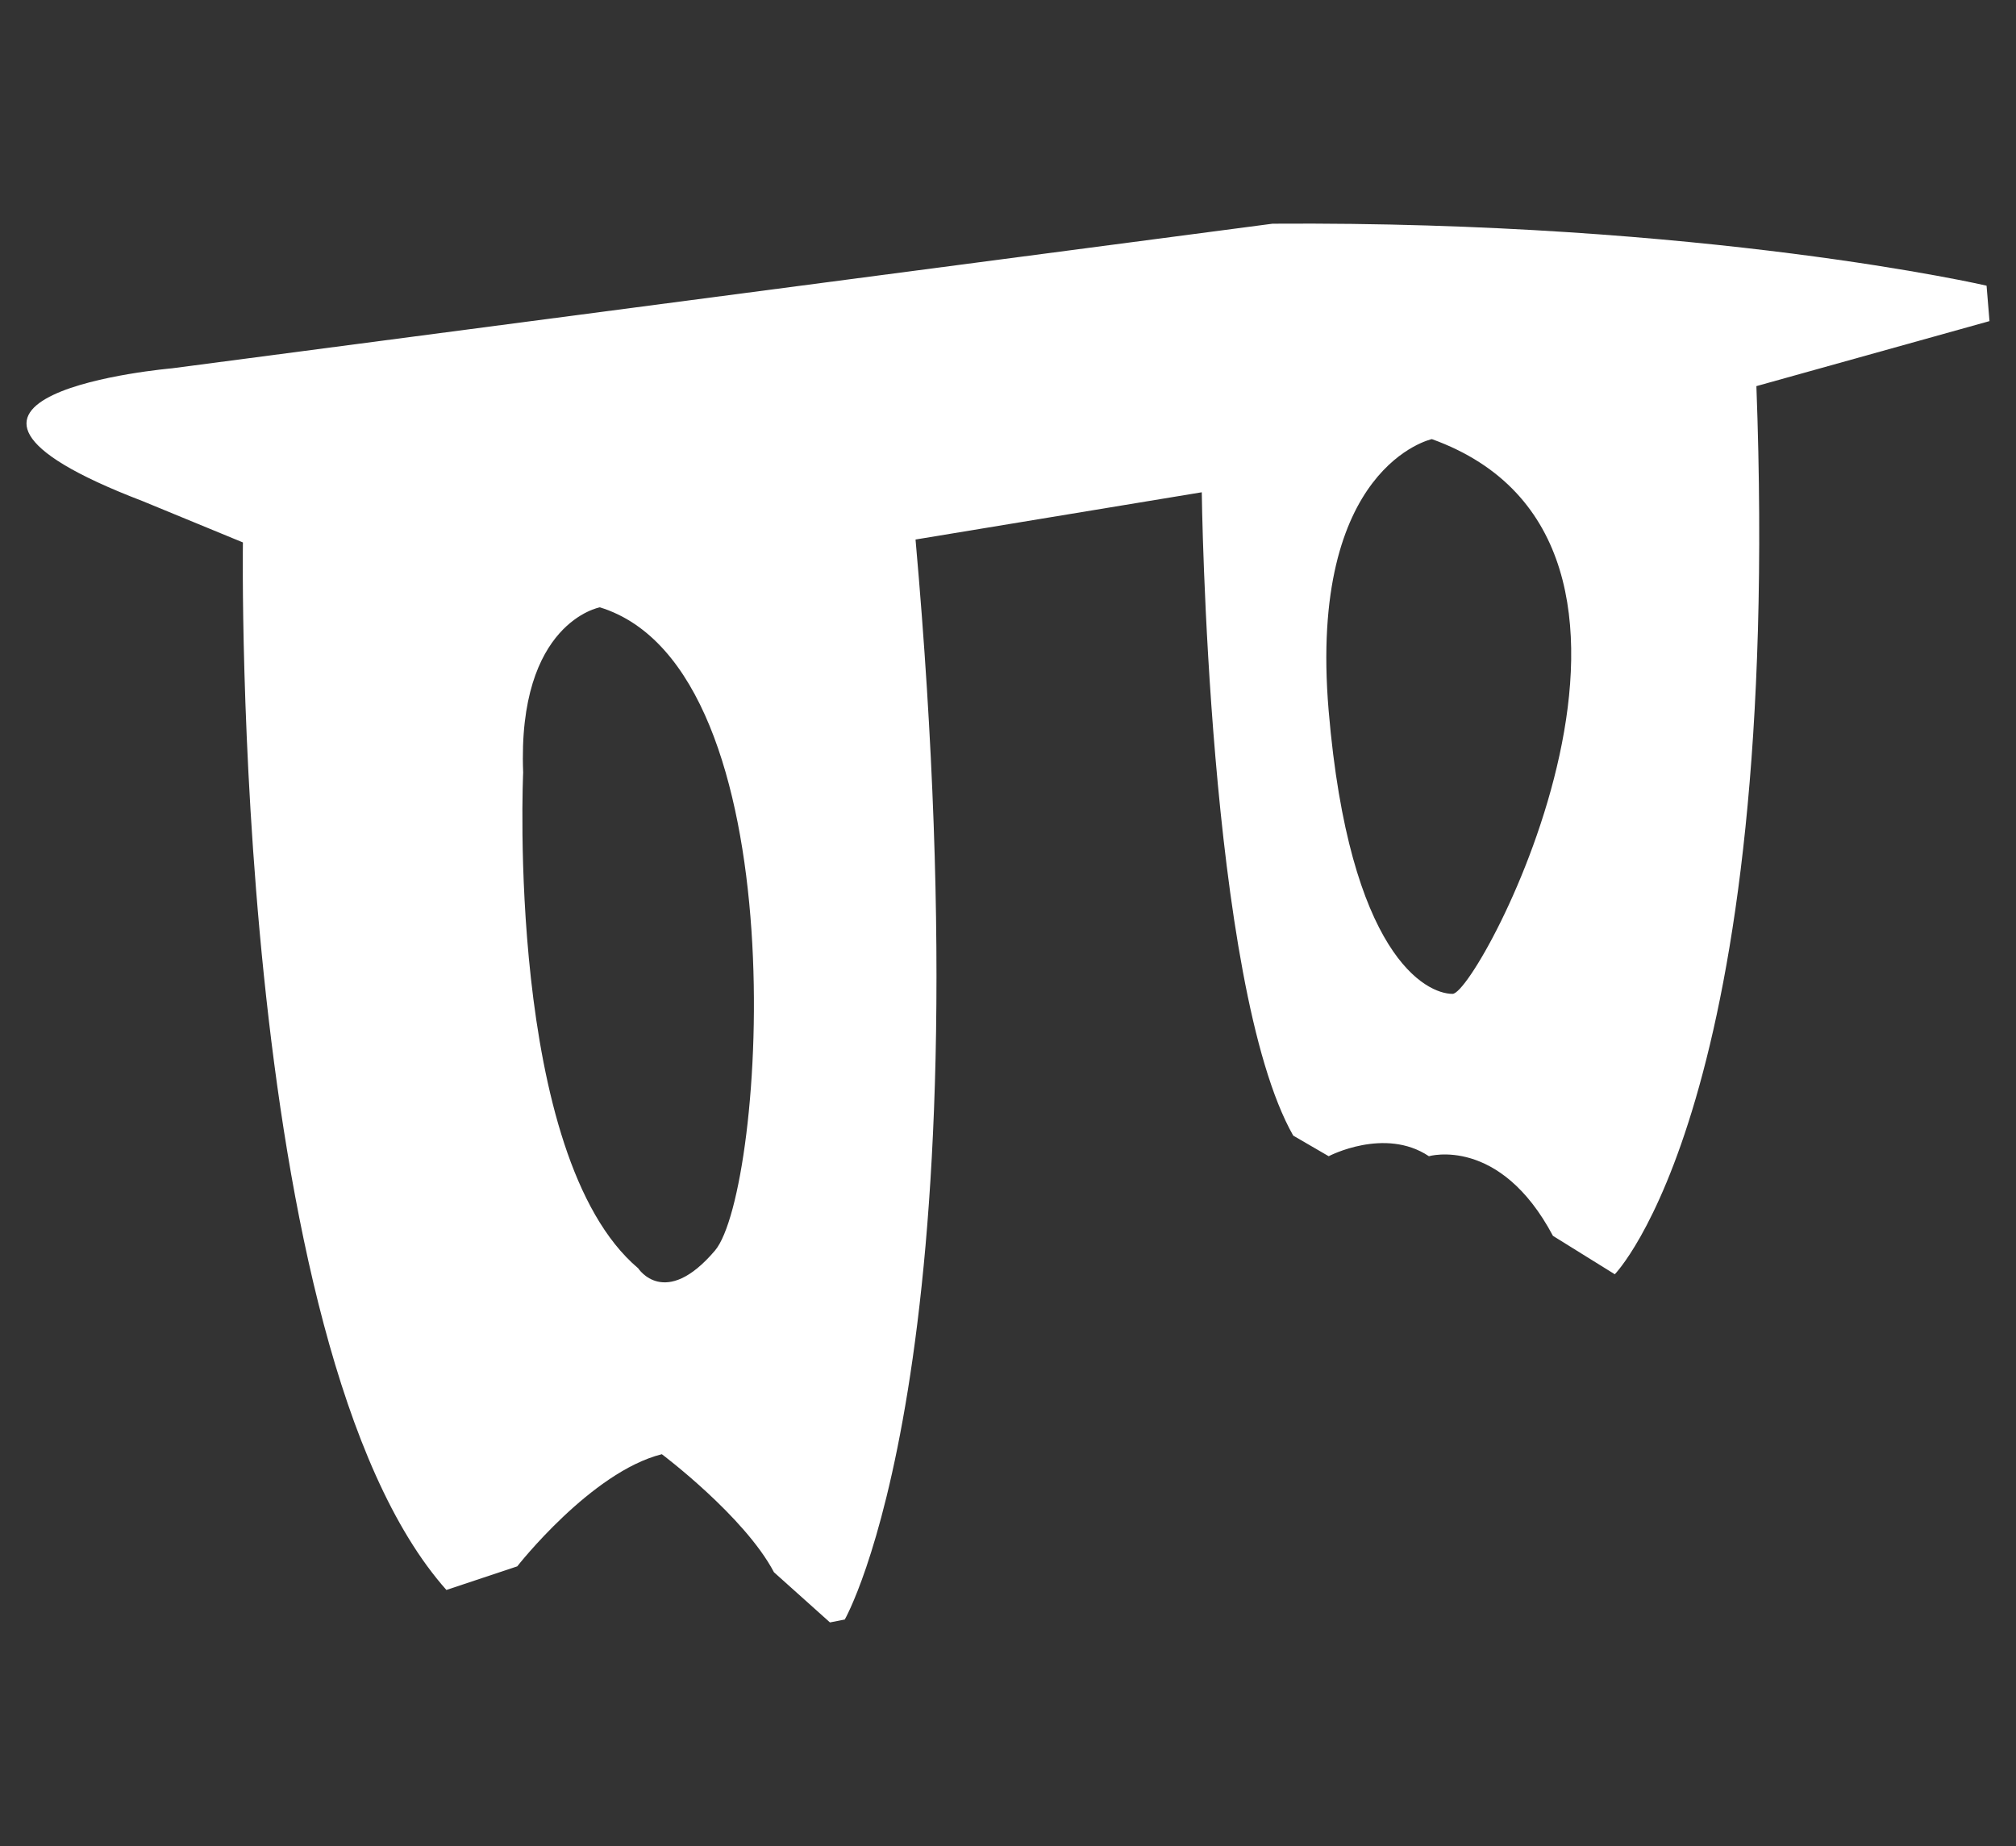 <?xml version="1.0" encoding="utf-8"?>
<!-- Generator: Adobe Illustrator 16.0.0, SVG Export Plug-In . SVG Version: 6.00 Build 0)  -->
<!DOCTYPE svg PUBLIC "-//W3C//DTD SVG 1.1//EN" "http://www.w3.org/Graphics/SVG/1.1/DTD/svg11.dtd">
<svg version="1.1" id="Layer_1" xmlns="http://www.w3.org/2000/svg" xmlns:xlink="http://www.w3.org/1999/xlink" x="0px" y="0px"
	 width="48.435px" height="44.347px" viewBox="0 0 48.435 44.347" enable-background="new 0 0 48.435 44.347" xml:space="preserve">
<rect x="0" y="0" width="48.435" height="44.347" fill="#333333" stroke="none"/>
<g>
	<path fill="#FFFFFF" d="M47.798,7.714l-0.07-0.851c0,0-6.734-1.56-17.154-1.489L4.134,8.848c0,0-7.373,0.638-0.709,3.19
		l2.411,0.993c0,0-0.285,19.353,4.889,25.165l1.702-0.567c0,0,1.773-2.268,3.474-2.694c0,0,1.984,1.489,2.694,2.836l1.345,1.205
		l0.356-0.07c0,0,3.471-6.026,1.7-25.945l6.877-1.135c0,0,0.143,11.839,2.197,15.455l0.852,0.495c0,0,1.346-0.709,2.408,0
		c0,0,1.701-0.495,2.98,1.913l1.486,0.923c0,0,4.039-4.112,3.402-21.336L47.798,7.714z M17.177,30.043
		c-1.206,1.418-1.844,0.426-1.844,0.426c-3.188-2.694-2.764-11.91-2.764-11.91c-0.142-3.615,1.843-3.969,1.843-3.969
		C19.232,16.079,18.381,28.625,17.177,30.043z M34.898,23.876c-0.639,0-2.48-0.922-2.977-6.806c-0.496-5.882,2.48-6.521,2.48-6.521
		C41.277,13.031,35.535,23.876,34.898,23.876z"/>
</g>
</svg>

